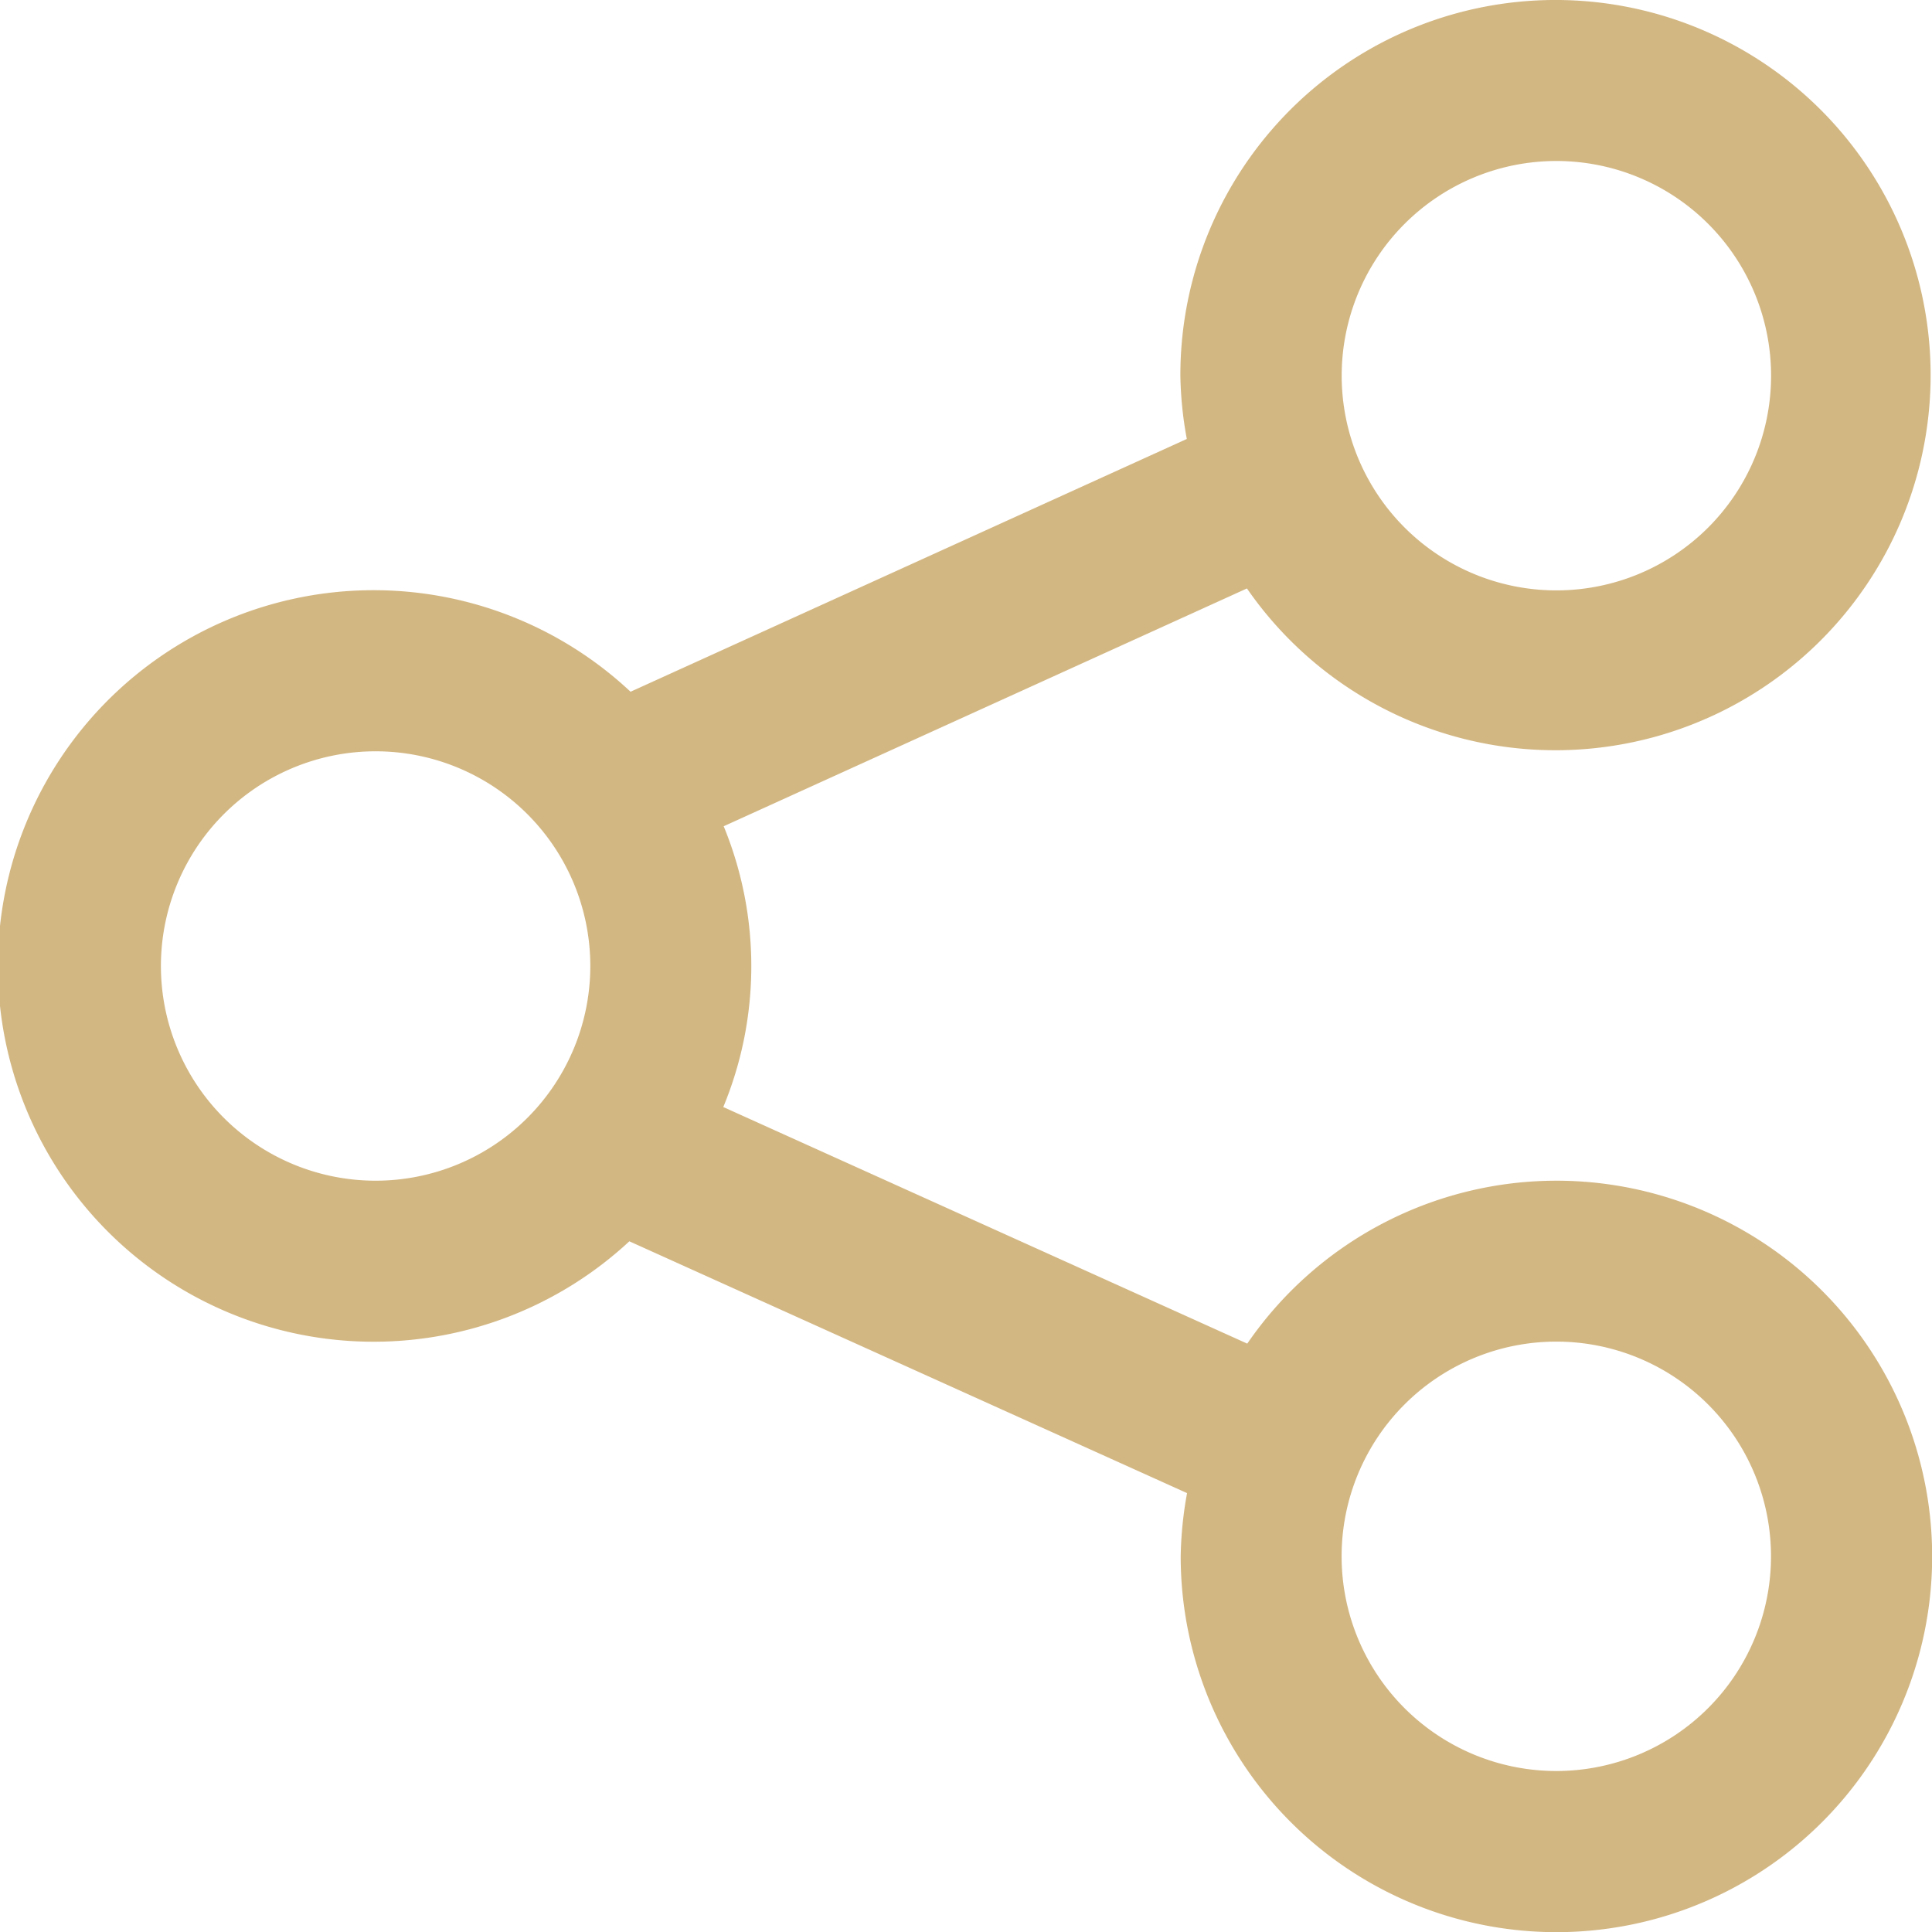 <svg xmlns="http://www.w3.org/2000/svg" width="48" height="48" fill="none"><g clip-path="url(#a)"><path fill="#D3B783" d="M38.666 29.334a9.32 9.32 0 0 0-7.678 4.048L17.97 27.504a9.148 9.148 0 0 0 .01-6.976l13-5.908a9.32 9.32 0 1 0-1.654-5.286 9.32 9.32 0 0 0 .16 1.572l-13.82 6.28a9.336 9.336 0 1 0-.03 13.654l13.856 6.256a9.475 9.475 0 0 0-.158 1.57 9.335 9.335 0 1 0 9.332-9.332Zm0-25.334a5.334 5.334 0 1 1 .004 10.668A5.334 5.334 0 0 1 38.666 4ZM9.334 29.334a5.334 5.334 0 1 1-.004-10.668 5.334 5.334 0 0 1 .004 10.668ZM38.666 44a5.334 5.334 0 1 1 0-10.668 5.334 5.334 0 0 1 0 10.668Z"/></g><defs><clipPath id="a"><path fill="#fff" d="M0 0h48v48H0z"/></clipPath></defs></svg>